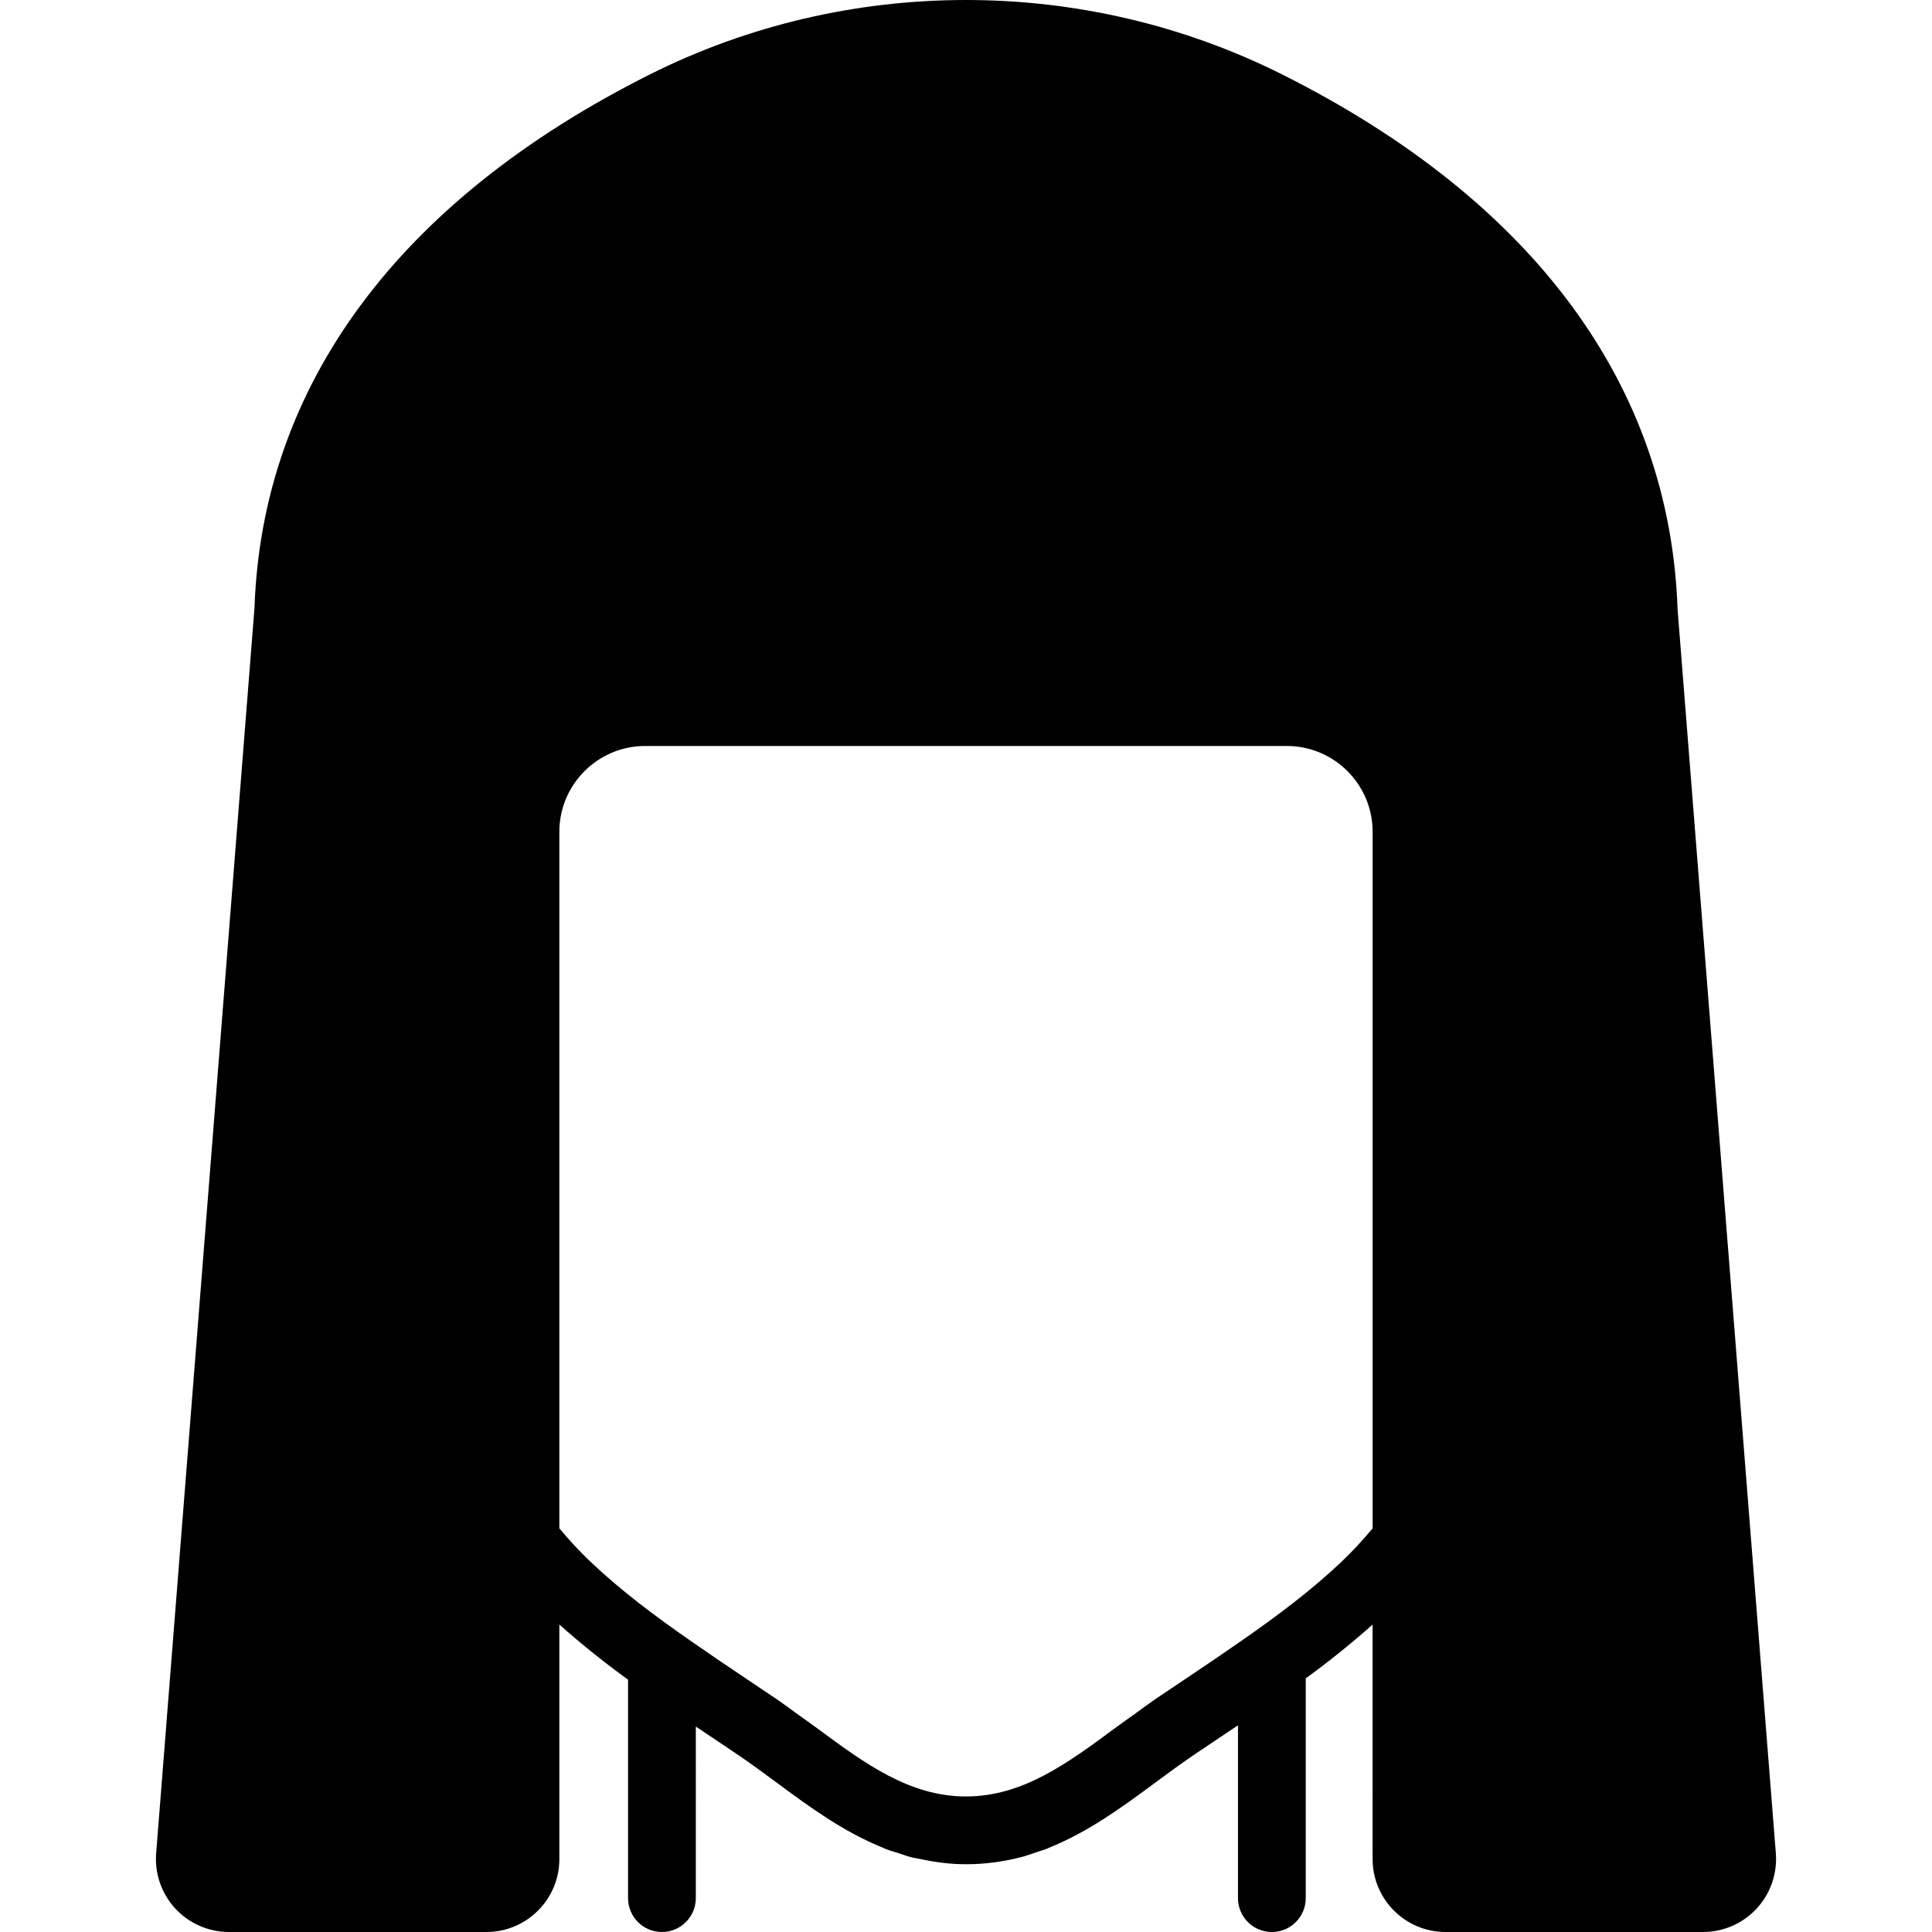 <?xml version="1.0" encoding="iso-8859-1"?>
<!-- Uploaded to: SVG Repo, www.svgrepo.com, Generator: SVG Repo Mixer Tools -->
<svg fill="#000000" height="800px" width="800px" version="1.1" id="Layer_1" xmlns="http://www.w3.org/2000/svg" xmlns:xlink="http://www.w3.org/1999/xlink" 
	 viewBox="0 0 512.13 512.13" xml:space="preserve">
<g>
	<g>
		<path d="M470.737,491.273l-26.049-329.764c-2.039-59.365-38.265-108.373-104.753-141.743c-52.52-26.355-115.227-26.355-167.738,0
			c-66.488,33.37-102.705,82.378-104.735,141.348L41.393,491.273c-0.422,5.363,1.428,10.698,5.084,14.65
			c3.647,3.943,8.821,6.207,14.192,6.207h68.276c10.662,0,19.33-8.668,19.33-19.33v-62.168c5.848,5.201,11.947,10.069,18.207,14.614
			v57.901c0,4.958,4.024,8.982,8.982,8.982c4.967,0,8.982-4.024,8.982-8.982V457.67c0.665,0.44,1.329,0.88,1.994,1.329
			c0.279,0.189,0.566,0.377,0.835,0.566l5.488,3.683l3.081,2.075c3.404,2.308,6.728,4.761,10.042,7.213
			c8.722,6.458,17.659,13.007,27.989,17.183c0.314,0.126,0.593,0.287,0.907,0.404c1.195,0.467,2.452,0.808,3.692,1.204
			c0.979,0.314,1.931,0.692,2.946,0.952c0.799,0.216,1.662,0.314,2.479,0.494c3.844,0.835,7.851,1.392,12.162,1.392
			c5.129,0,9.881-0.674,14.363-1.823c0.09-0.027,0.189-0.036,0.278-0.063c1.428-0.368,2.785-0.871,4.15-1.347
			c0.826-0.279,1.68-0.494,2.488-0.808c0.314-0.117,0.602-0.279,0.907-0.404c10.33-4.177,19.267-10.725,27.989-17.183
			c3.315-2.452,6.638-4.904,10.033-7.213l5.425-3.647l3.153-2.111c0.117-0.081,0.243-0.171,0.359-0.251
			c0.988-0.656,1.976-1.311,2.955-1.976v45.811c0,4.958,4.024,8.982,8.982,8.982c4.967,0,8.982-4.024,8.982-8.982v-58.251
			c6.099-4.437,12.019-9.198,17.722-14.264V492.8c0,10.662,8.668,19.33,19.33,19.33h68.276c5.38,0,10.563-2.264,14.21-6.225
			C469.309,501.962,471.159,496.627,470.737,491.273z M363.855,405.14c-2.829,3.368-5.479,6.216-8.21,8.812
			c-8.03,7.617-17.094,14.399-26.355,20.839c-4.788,3.341-9.62,6.62-14.471,9.863l-0.701,0.467l-7.932,5.327
			c-1.797,1.231-3.539,2.542-5.309,3.827c-1.77,1.276-3.557,2.515-5.318,3.818c-12.593,9.315-24.495,18.109-39.496,18.109
			s-26.902-8.794-39.496-18.109c-1.761-1.302-3.548-2.542-5.318-3.818c-1.761-1.284-3.512-2.596-5.318-3.827l-4.815-3.234
			l-3.701-2.488c-4.833-3.234-9.647-6.494-14.417-9.818c-9.315-6.485-18.441-13.294-26.507-20.956
			c-2.74-2.596-5.39-5.443-8.219-8.812V220.479c0-12.531,10.204-22.735,22.735-22.735h170.11c12.531,0,22.735,10.204,22.735,22.735
			V405.14z"/>
	</g>
</g>
</svg>